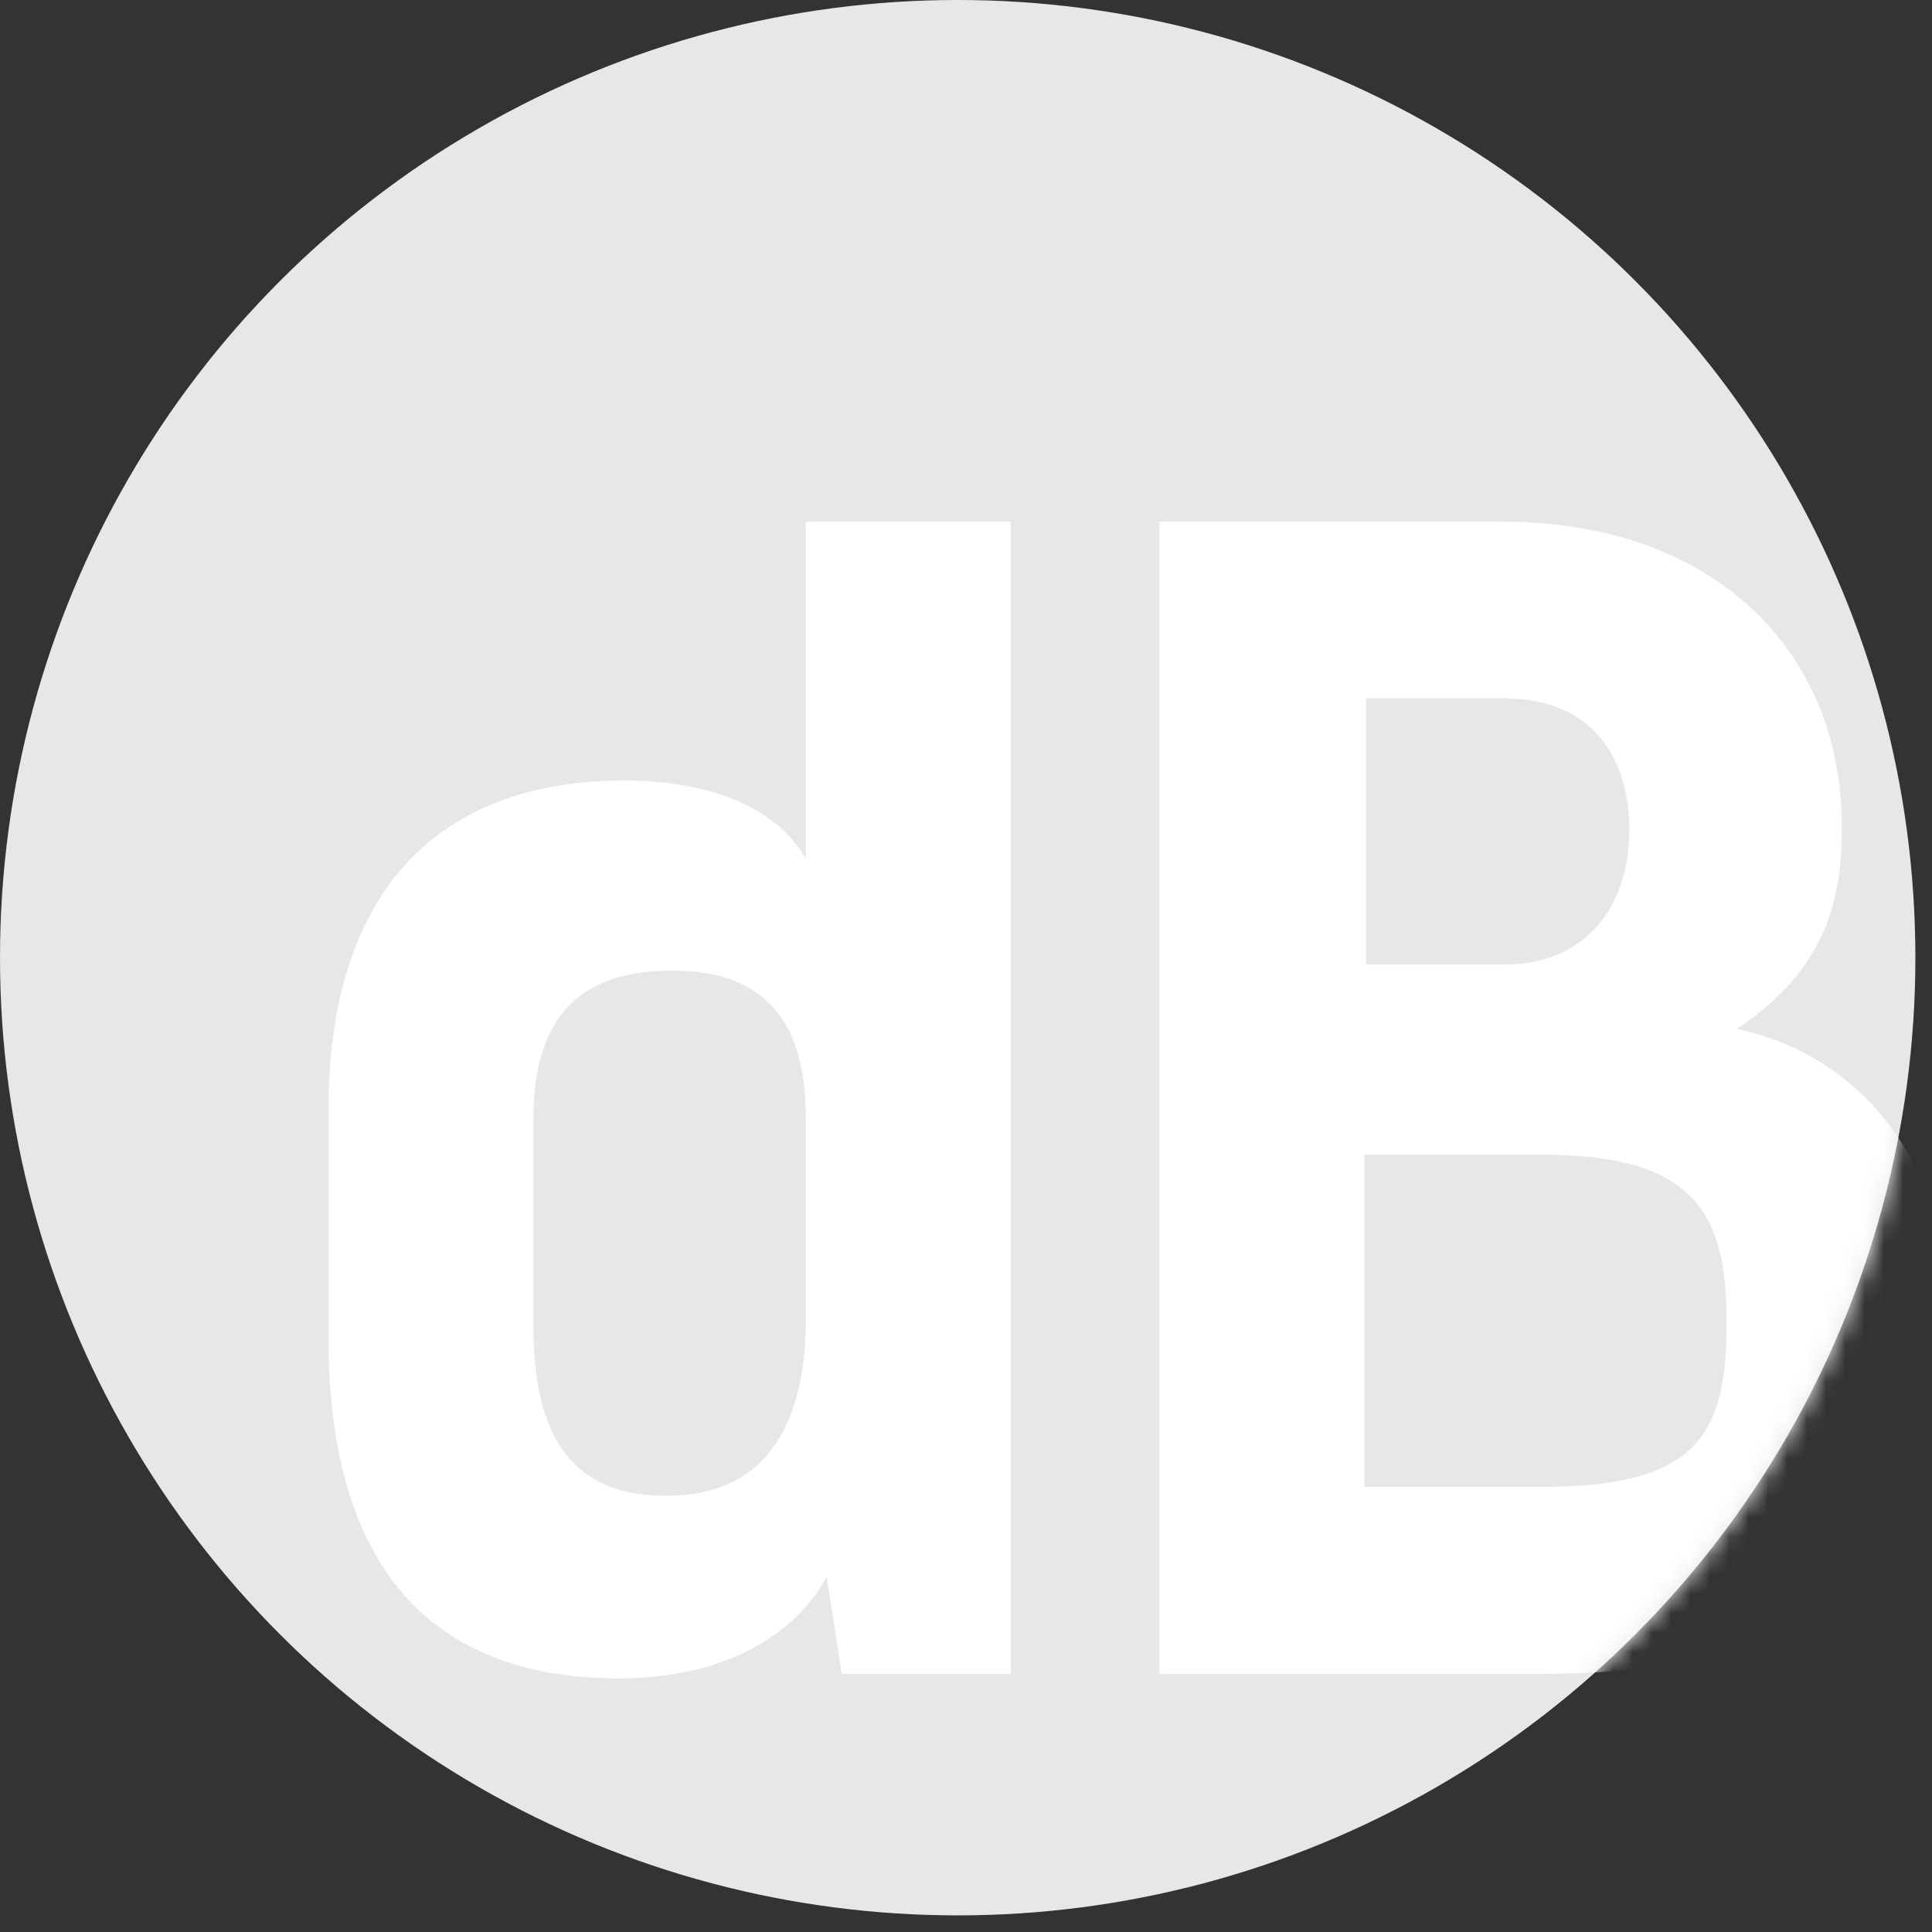 <svg width="100" height="100" xmlns="http://www.w3.org/2000/svg" xmlns:xlink="http://www.w3.org/1999/xlink"><rect width="100%" height="100%" fill="#333333" stroke="none"/><defs><circle id="a" cx="49.57" cy="49.57" r="49.57"/></defs><g fill="none" fill-rule="evenodd"><mask id="b" fill="#fff"><use xlink:href="#a"/></mask><use fill="#E7E7E7" xlink:href="#a"/><path d="M52.319 86.64h-8.752l-.775-5.035c-1.781 3.253-5.577 5.267-10.766 5.267-8.985 0-15.026-4.957-15.026-17.66V57.44c0-10.766 5.19-17.04 15.336-17.04 3.718 0 7.59 1.007 9.372 4.028V27h10.61v59.64zM34.814 50.235c-4.57 0-7.203 2.169-7.203 7.668V68.67c0 6.584 2.711 8.752 6.894 8.752 5.266 0 7.203-3.872 7.203-9.14V57.828c0-5.5-2.634-7.59-6.894-7.59zM60.013 86.64V27H77.75c10.766 0 17.582 6.506 17.582 15.8 0 3.64-.698 7.281-5.422 10.457 6.196 1.317 10.92 6.66 10.92 14.87 0 13.4-6.738 18.512-21.144 18.512H60.013zm10.61-26.877v17.195h9.218c8.287 0 9.527-2.944 9.527-8.598 0-5.886-1.937-8.597-9.682-8.597h-9.062zM77.75 36.14H70.7v13.786h7.126c4.415 0 6.506-3.175 6.506-6.97 0-3.021-1.317-6.816-6.583-6.816z" fill="#FFF" fill-rule="nonzero" mask="url(#b)"/></g></svg>